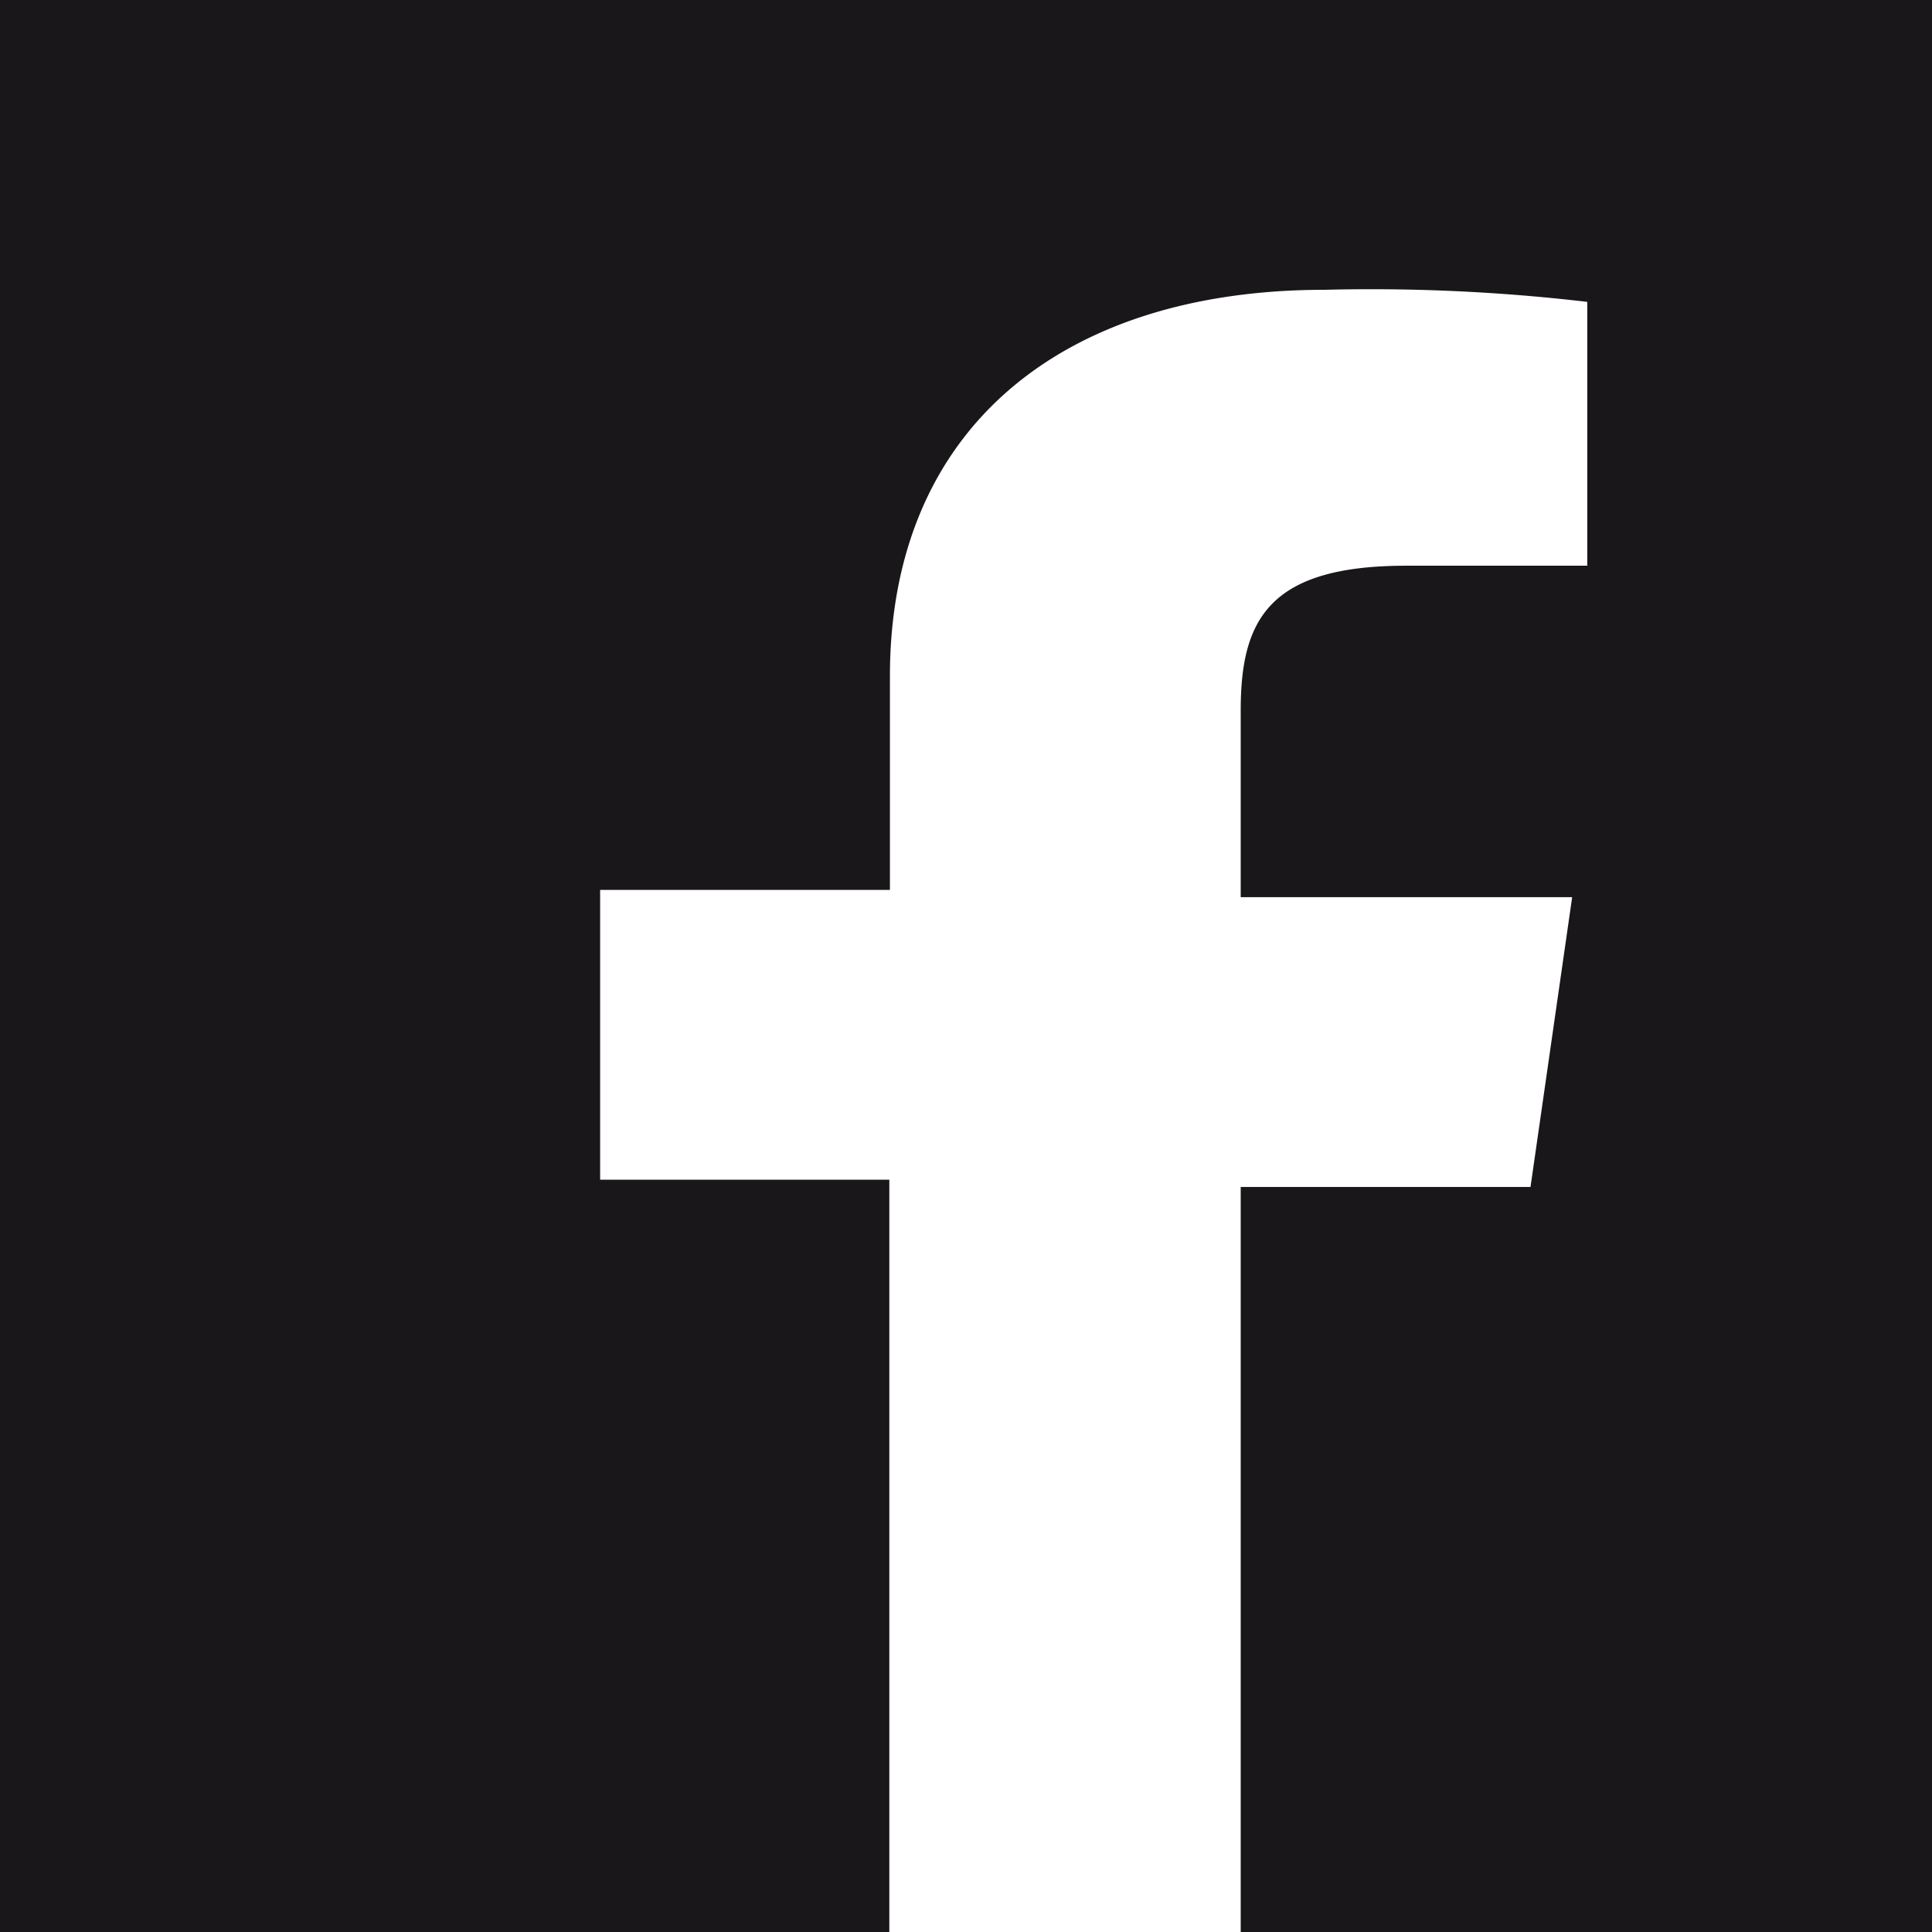 <svg id="Ebene_1" data-name="Ebene 1" xmlns="http://www.w3.org/2000/svg" viewBox="0 0 32 32"><defs><style>.cls-1{fill:#1a171b;}</style></defs><title>icon</title><path class="cls-1" d="M0,0V32H14.73V19.54H9.94v-4.8h4.8V11.2c0-4.11,2.86-6.4,7.2-6.4A30.7,30.7,0,0,1,26.29,5V9.37h-3c-2.29,0-2.74.91-2.74,2.4v3.09h5.49l-0.69,4.8h-4.8V32H32V0H0Z"/></svg>
